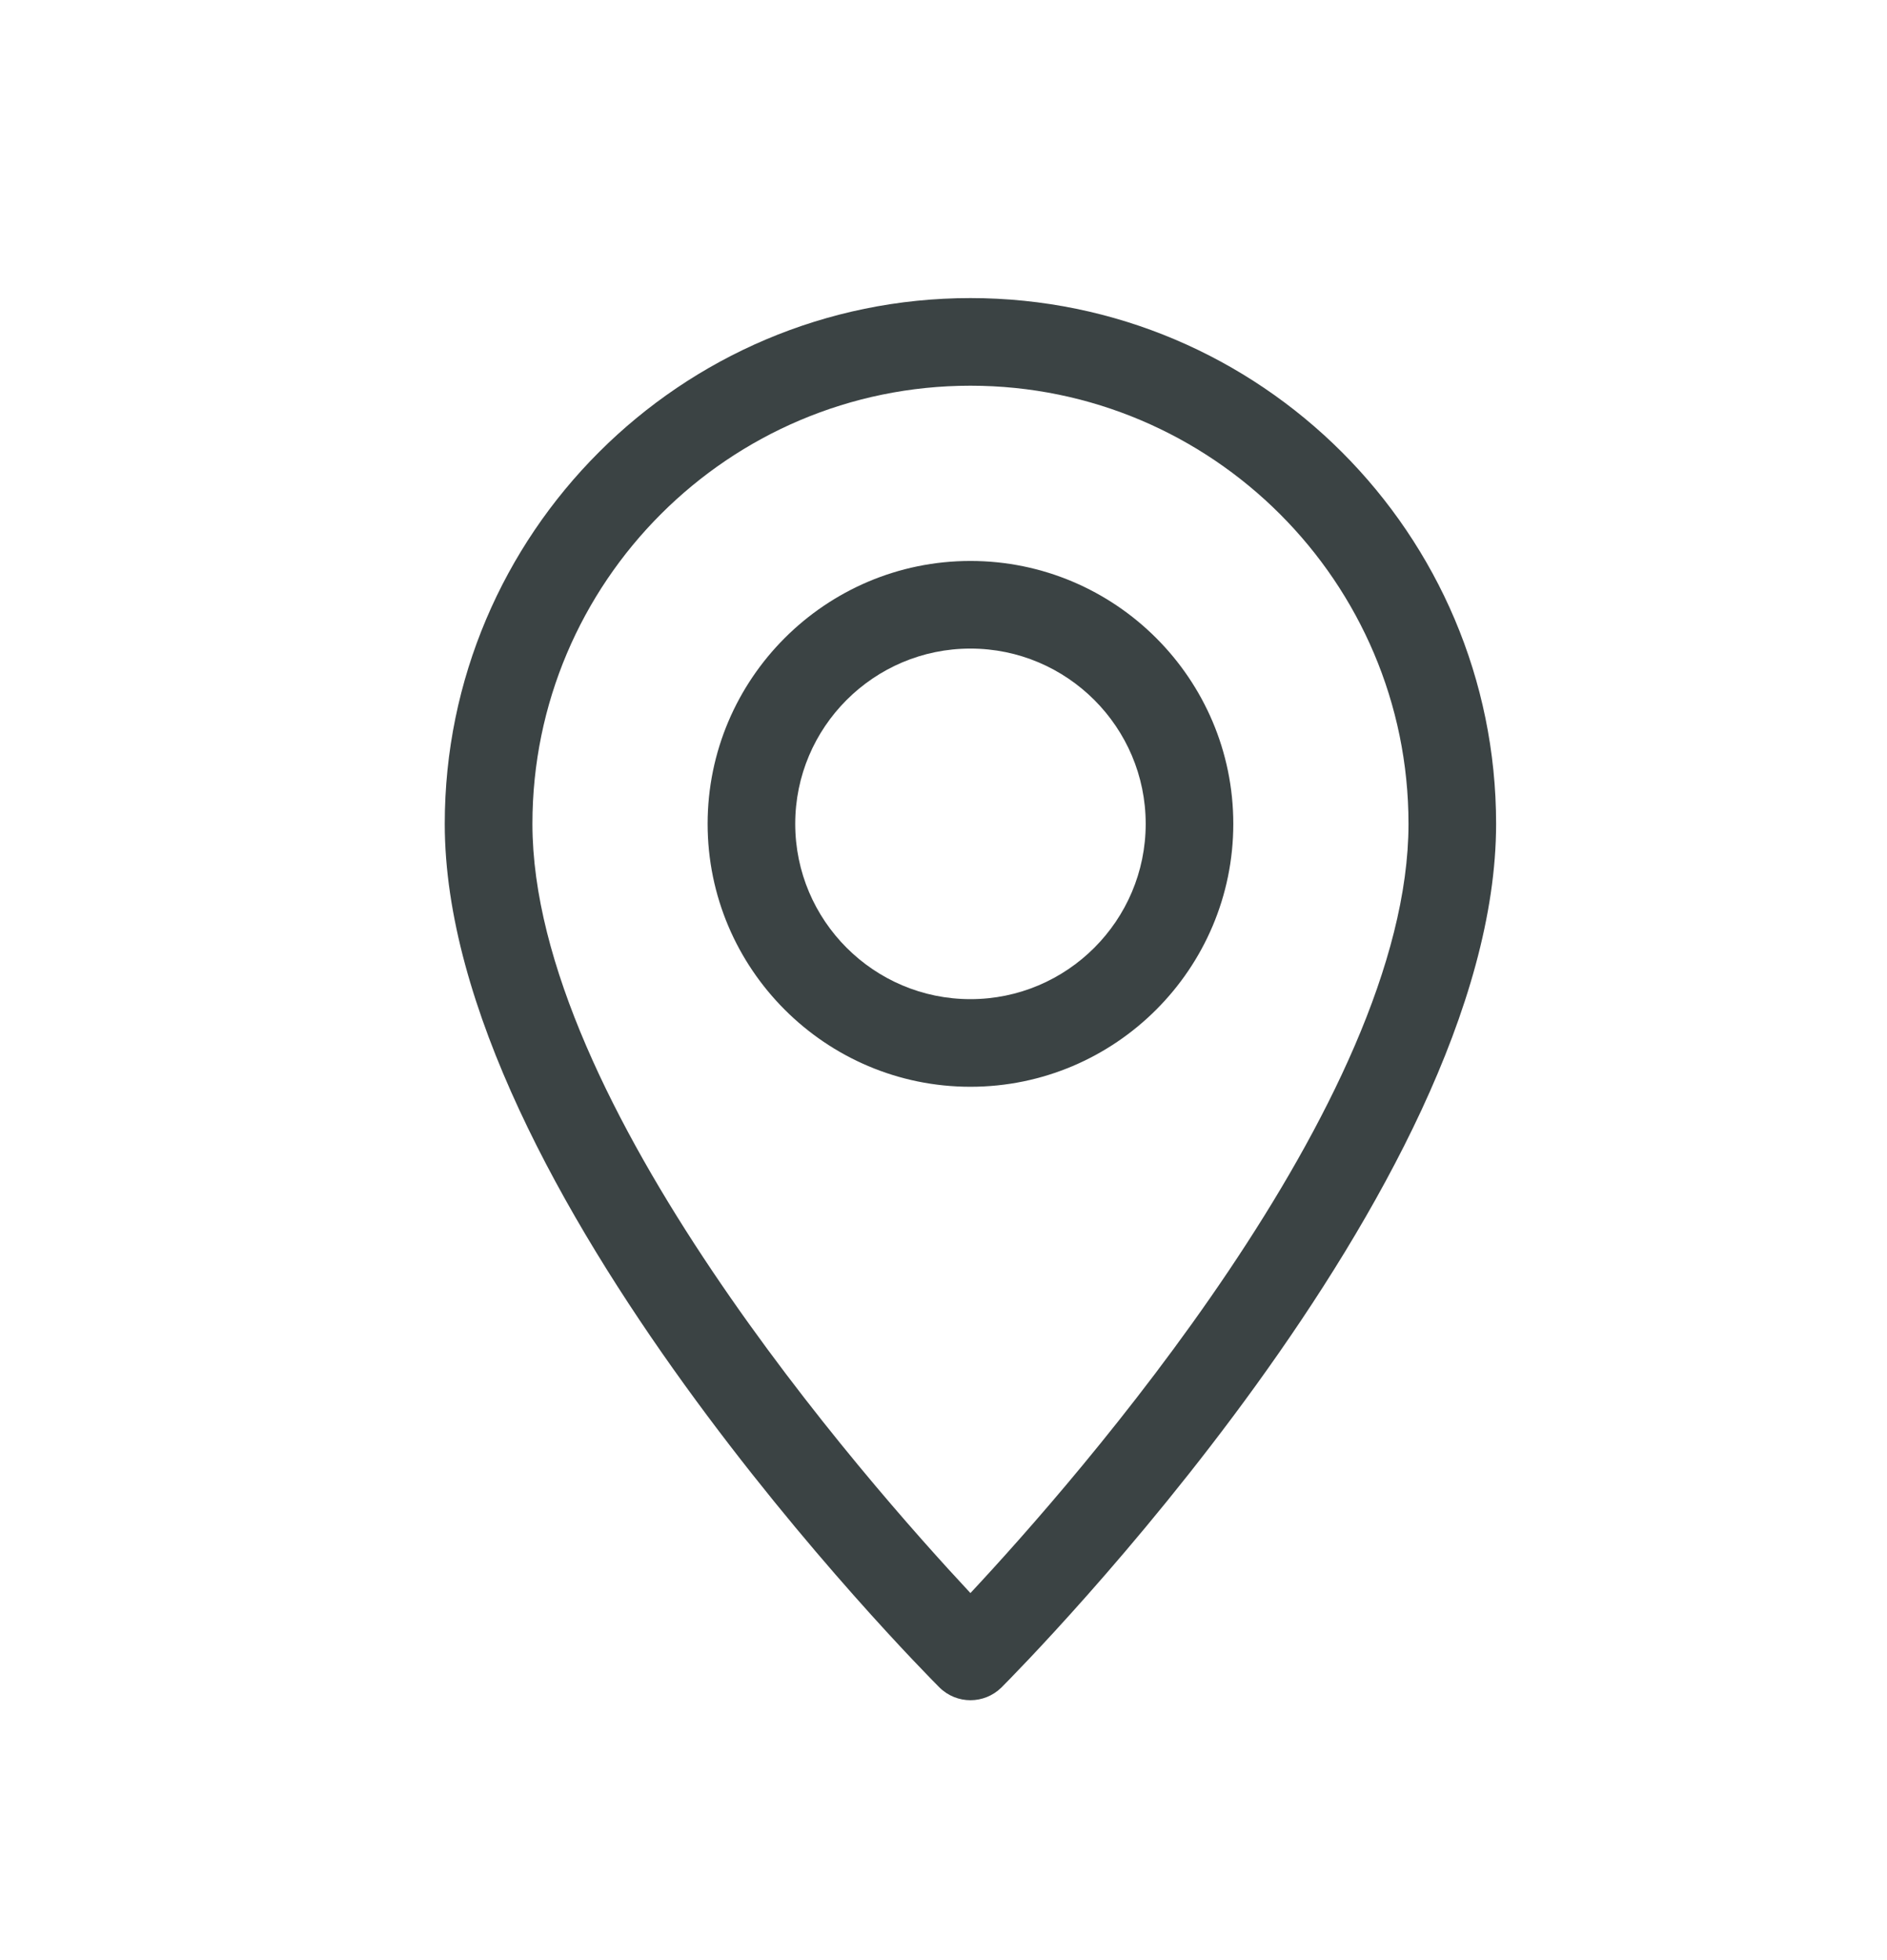 <svg xmlns="http://www.w3.org/2000/svg" width="26" height="27" viewBox="0 0 26 27" fill="none"><g clip-path="url(#clip0_592_54551)"><path d="M13.371 4.106C9.377 4.106 6.128 7.354 6.128 11.348C6.128 16.369 12.666 22.965 12.944 23.244C13.062 23.361 13.217 23.42 13.371 23.42C13.526 23.42 13.68 23.361 13.799 23.244C14.076 22.965 20.614 16.369 20.614 11.348C20.614 7.354 17.366 4.106 13.371 4.106ZM13.371 21.944C11.93 20.401 7.336 15.184 7.336 11.348C7.336 8.02 10.043 5.313 13.371 5.313C16.699 5.313 19.407 8.02 19.407 11.348C19.407 15.18 14.813 20.401 13.371 21.944Z" fill="#3B4344"></path><path d="M13.371 7.727C11.375 7.727 9.75 9.352 9.75 11.348C9.75 13.345 11.375 14.97 13.371 14.97C15.368 14.97 16.993 13.345 16.993 11.348C16.993 9.352 15.368 7.727 13.371 7.727ZM13.371 13.763C12.04 13.763 10.957 12.68 10.957 11.348C10.957 10.017 12.04 8.934 13.371 8.934C14.703 8.934 15.786 10.017 15.786 11.348C15.786 12.68 14.703 13.763 13.371 13.763Z" fill="#3B4344"></path></g><defs><clipPath id="clip0_592_54551"><rect width="19.314" height="19.314" fill="white" transform="translate(3.714 4.106)"></rect></clipPath></defs></svg>